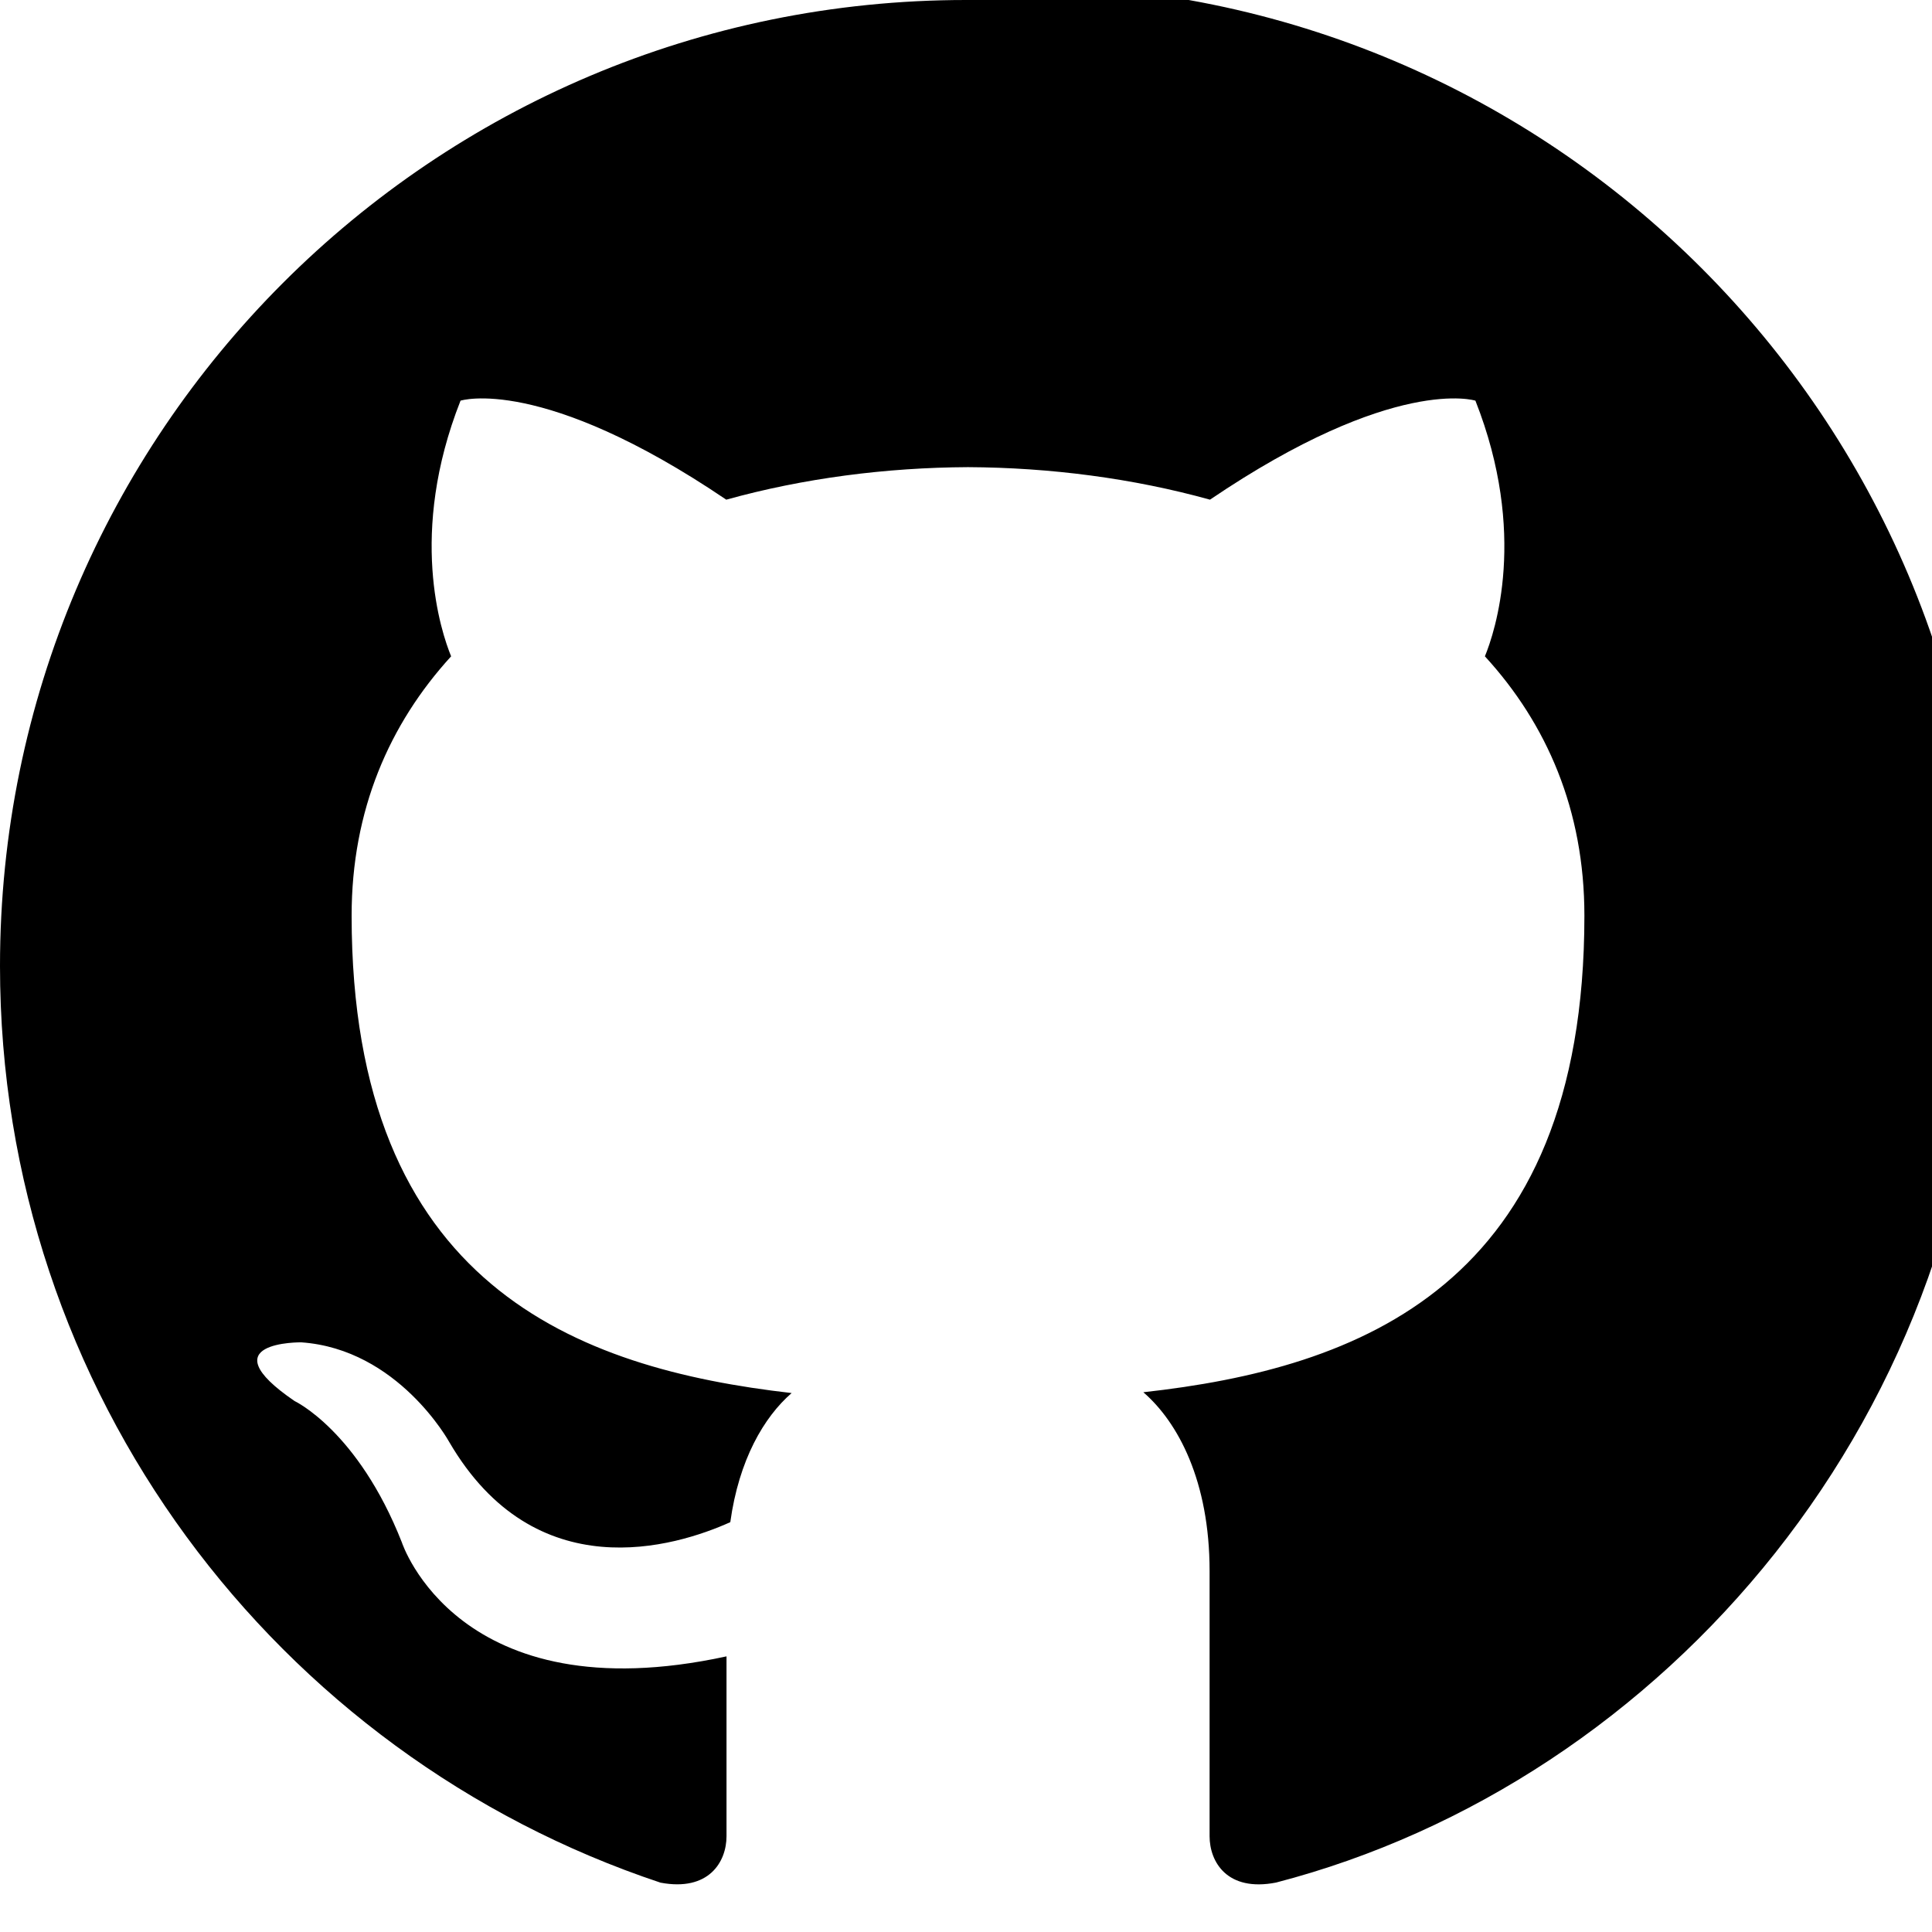 <svg class="w-6 h-6 fill-black" viewBox="0 0 24 24" xmlns="http://www.w3.org/2000/svg">
                        <path d="M12 0c-6.627 0-12 5.373-12 
                        12 0 5.303 3.438 9.8 8.205 
                        11.387.6.113.82-.258.82-.577v-2.234c-3.338.725-4.033-1.416-4.033-1.416-.546-1.387-1.333-1.756-1.333-1.756-1.089-.744.083-.729.083-.729 
                        1.205.084 1.838 1.237 
                        1.838 1.237 1.07 1.835 
                        2.807 1.305 3.492.997.107-.775.418-1.305.762-1.604-2.665-.305-5.466-1.334-5.466-5.931 
                        0-1.31.469-2.381 
                        1.236-3.221-.124-.303-.535-1.524.117-3.176 
                        0 0 1.008-.322 3.301 
                        1.23.957-.266 1.983-.399 
                        3.003-.404 1.02.005 2.047.138 
                        3.006.404 2.291-1.552 
                        3.297-1.23 3.297-1.23.653 
                        1.653.242 2.874.118 
                        3.176.77.84 1.236 1.911 
                        1.236 3.221 0 4.609-2.807 
                        5.625-5.479 5.921.43.372.823 
                        1.102.823 2.222v3.293c0 
                        .319.218.694.825.576 
                        4.806-1.247 8.799-5.817 
                        8.799-11.572 0-6.627-5.373-12-12-12z"/>
                    </svg>